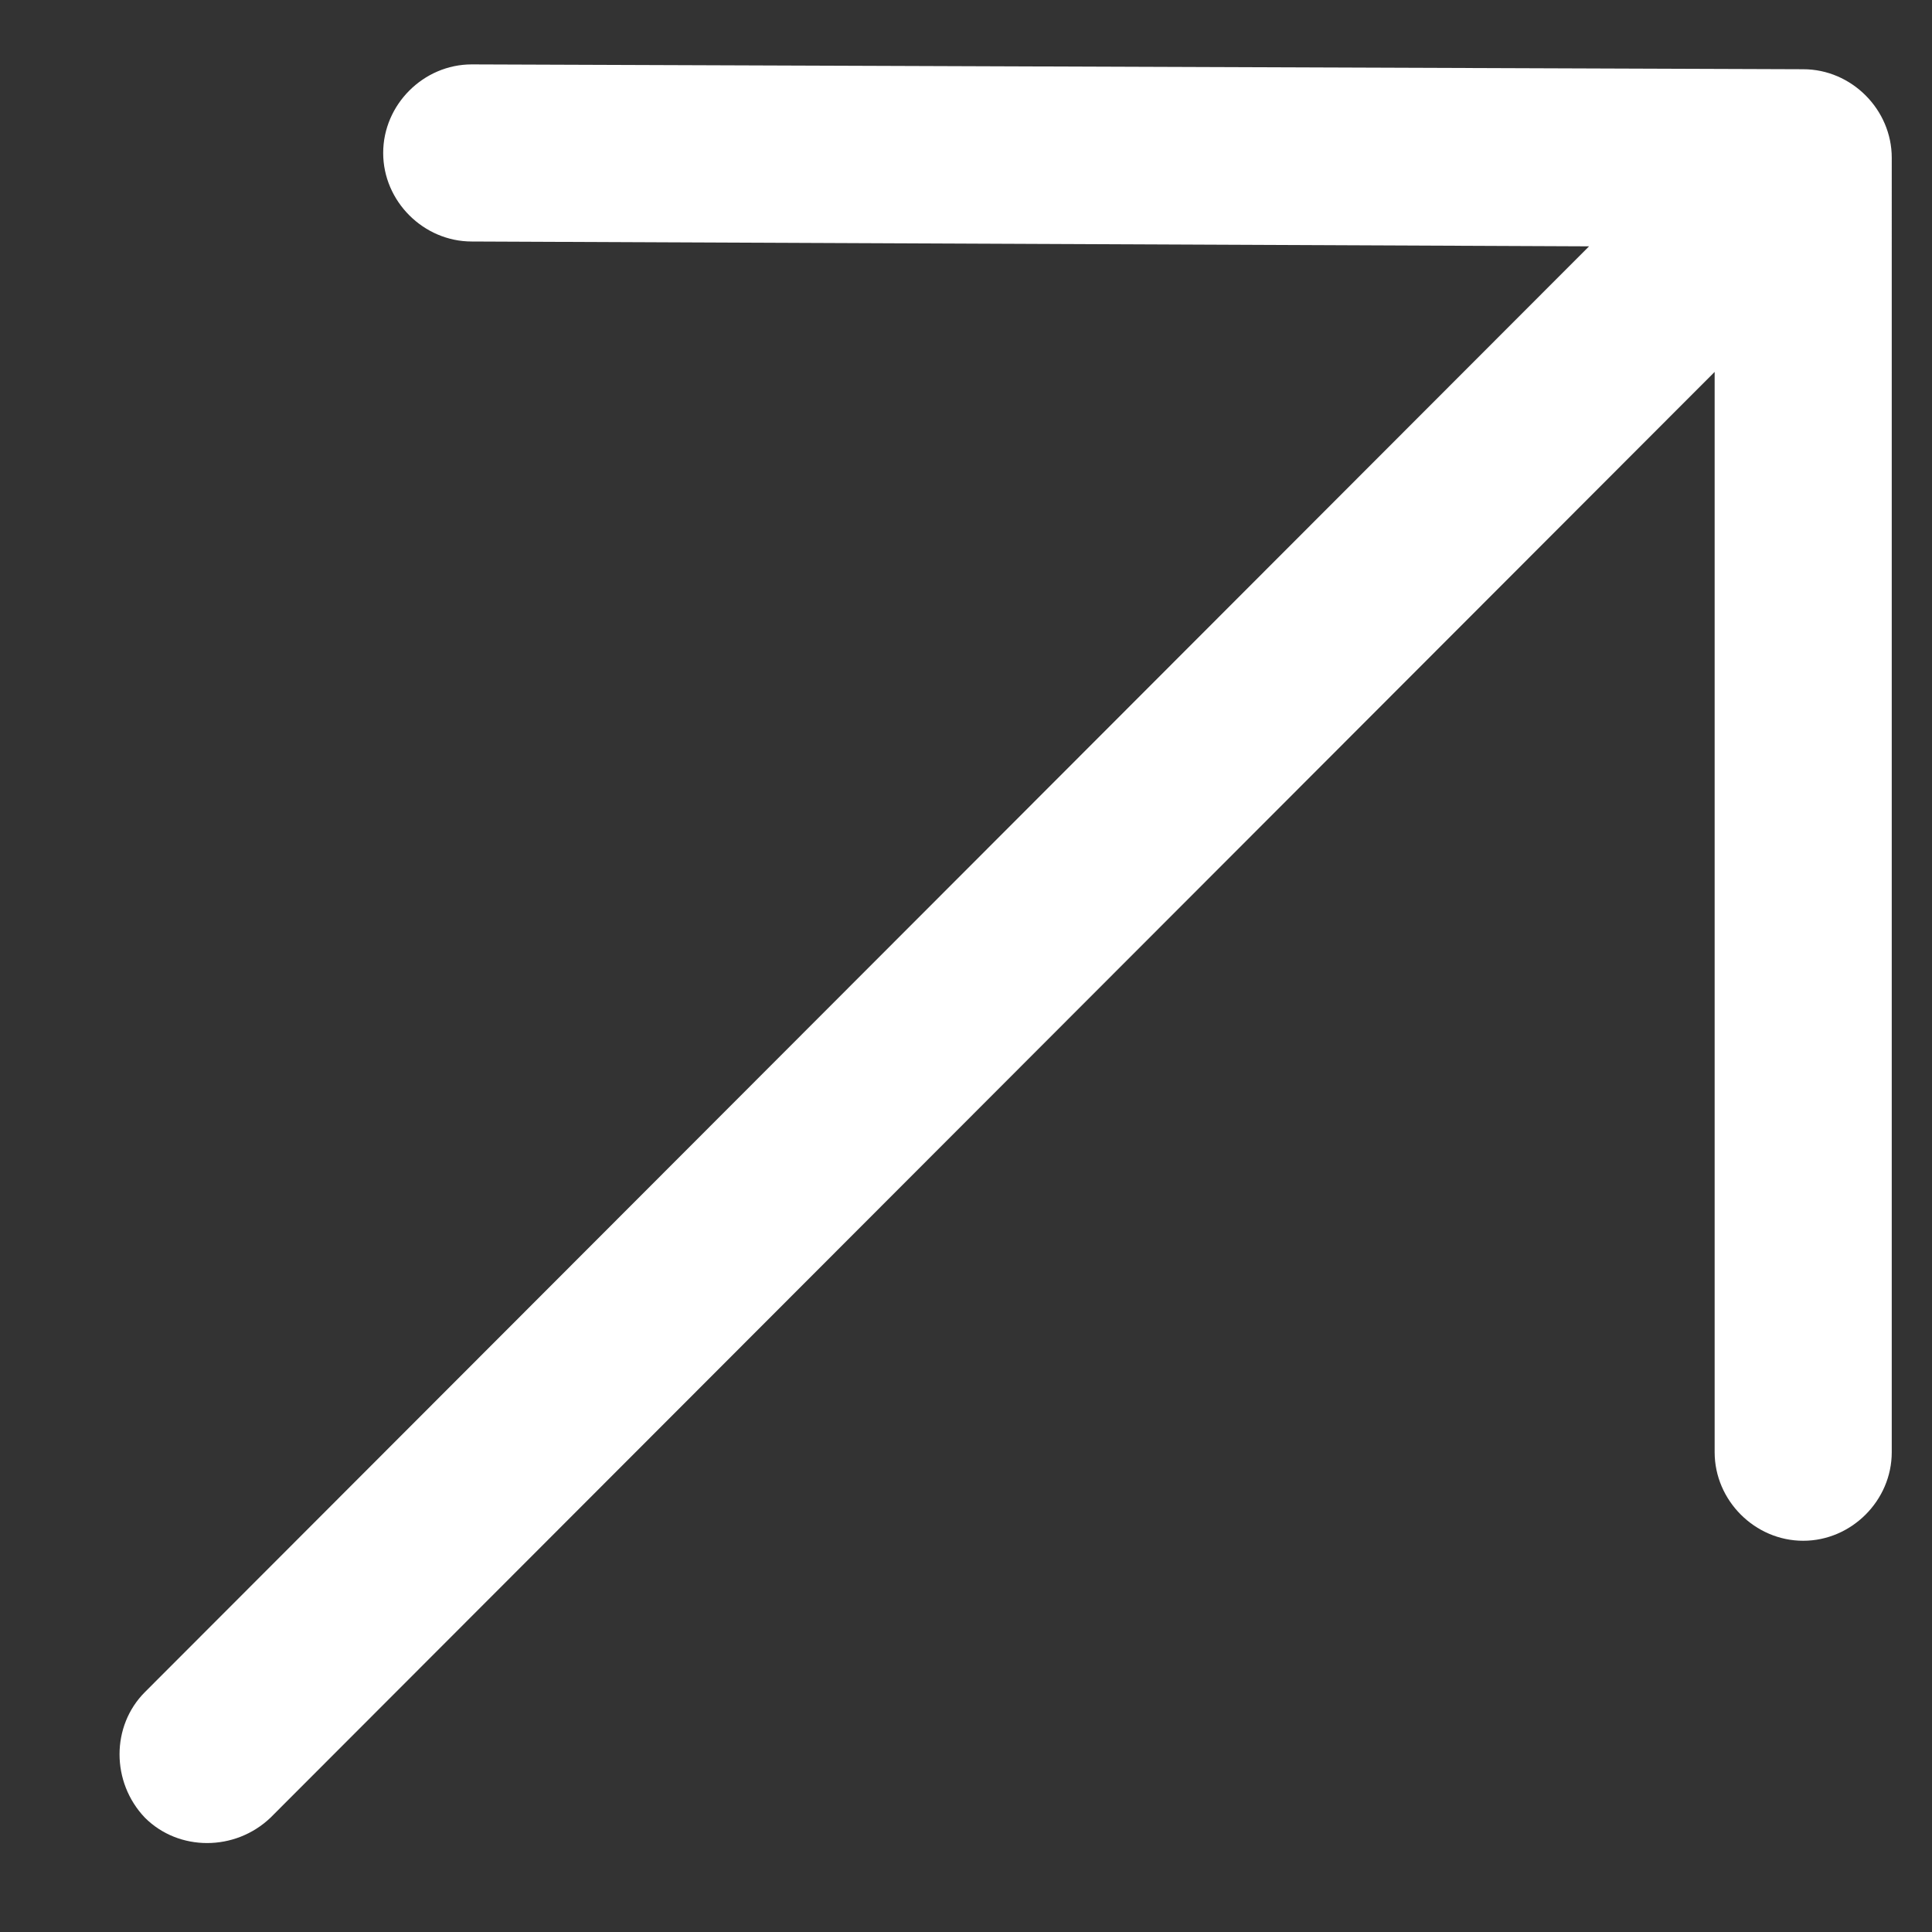 <?xml version="1.0" encoding="utf-8"?>
<!-- Generator: Adobe Illustrator 24.0.0, SVG Export Plug-In . SVG Version: 6.00 Build 0)  -->
<svg version="1.1" id="图层_1" xmlns="http://www.w3.org/2000/svg" xmlns:xlink="http://www.w3.org/1999/xlink" x="0px" y="0px"
	 viewBox="0 0 12 12" style="enable-background:new 0 0 12 12;" xml:space="preserve">
<rect x="0" y="0" width="12" height="12" fill="#333333" stroke="none"/>
<style type="text/css">
	.st0{fill:#FFFFFF;}
</style>
<path class="st0" d="M10.65,2.31v6.71c0,0.3,0.25,0.55,0.55,0.55c0.3,0,0.55-0.25,0.55-0.55V0.98c0-0.3-0.25-0.55-0.55-0.55
	L2.93,0.4c-0.3,0-0.55,0.25-0.55,0.55S2.63,1.5,2.93,1.5l6.94,0.03L0.9,10.51c-0.21,0.21-0.21,0.56,0,0.78
	c0.21,0.21,0.56,0.21,0.78,0L10.65,2.31L10.65,2.31z"/>
</svg>
